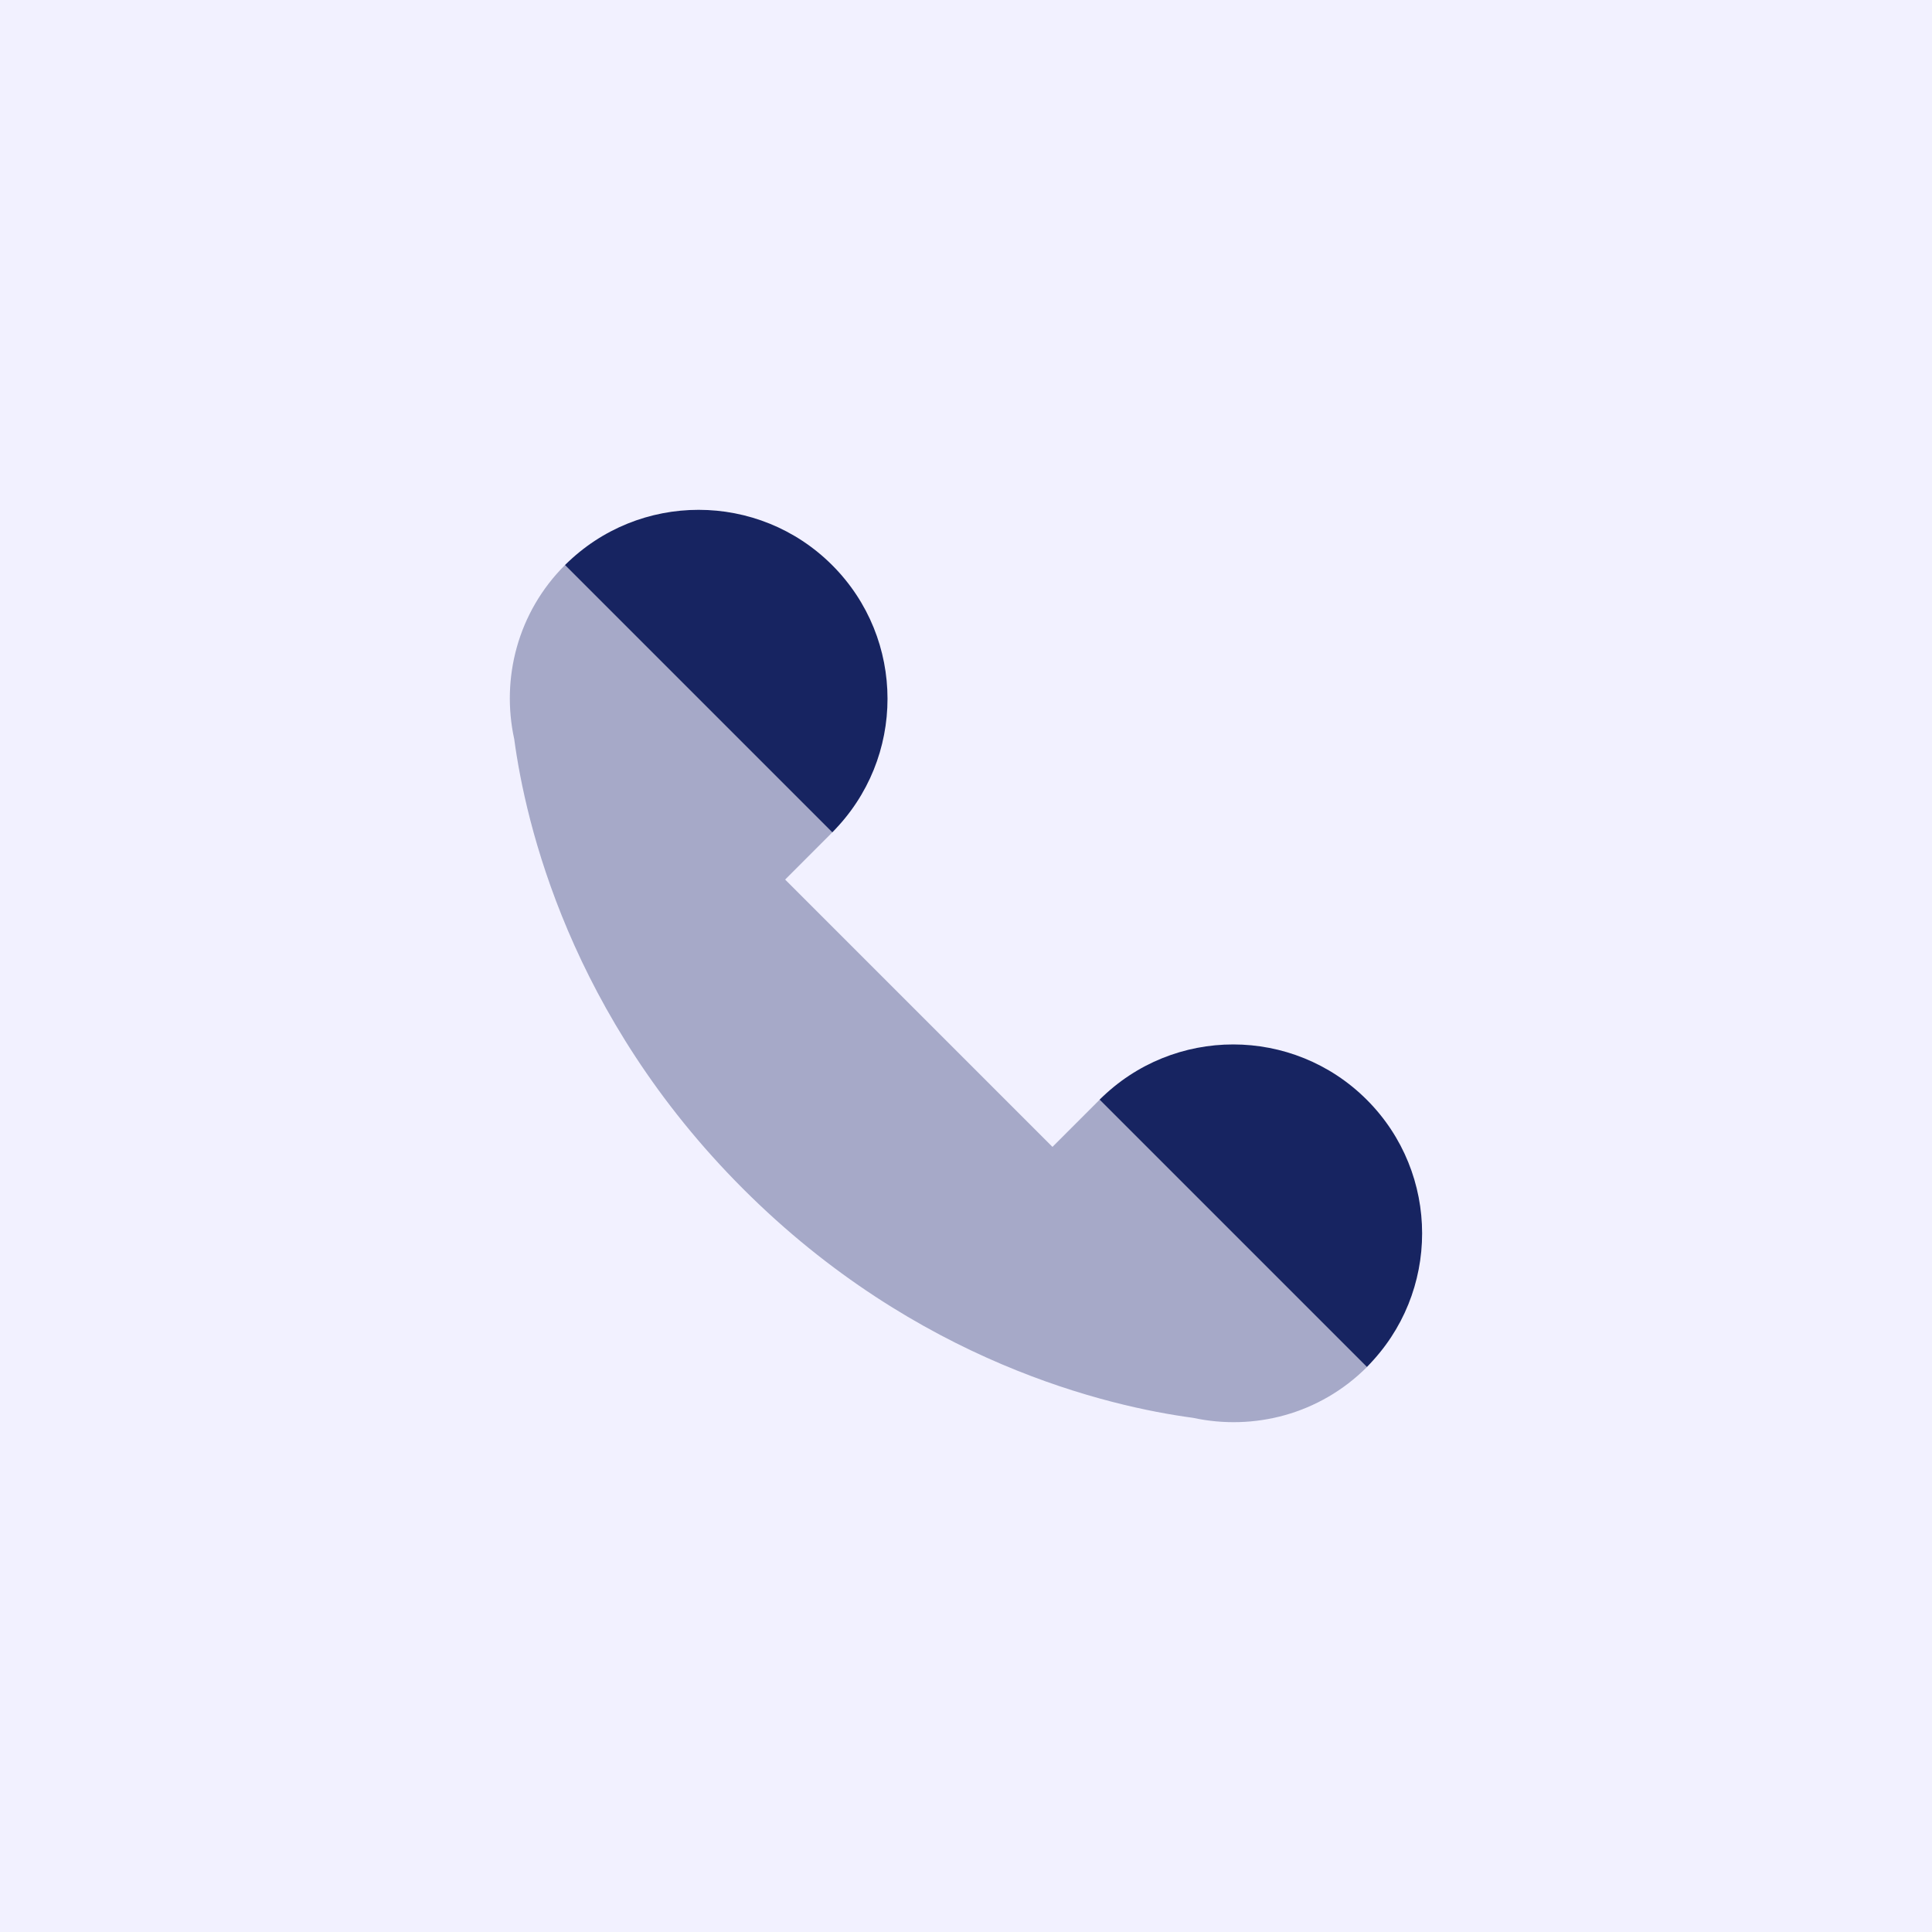 <svg fill="none" height="72" viewBox="0 0 72 72" width="72" xmlns="http://www.w3.org/2000/svg"><path d="m0 0h72v72h-72z" fill="#f2f1ff"/><g fill="#172461"><path d="m19.163 27.538c.419 3.122 2.061 10.298 8.532 16.769 6.471 6.471 13.645 8.113 16.769 8.532 2.263.489 4.716-.132 6.475-1.891 2.75-2.75-7.212-12.712-9.962-9.962l-1.755 1.755-9.962-9.962 1.753-1.755c2.75-2.75-7.212-12.712-9.962-9.962-1.758 1.758-2.38 4.212-1.889 6.475z" opacity=".35"/><path d="m21.058 21.057 9.96 9.96c2.744-2.752 2.744-7.206-.006-9.956-2.746-2.746-7.202-2.748-9.954-.004z"/><path d="m40.981 40.98 9.96 9.96c2.744-2.75 2.744-7.206-.006-9.956-2.748-2.746-7.202-2.748-9.954-.004z"/></g></svg>